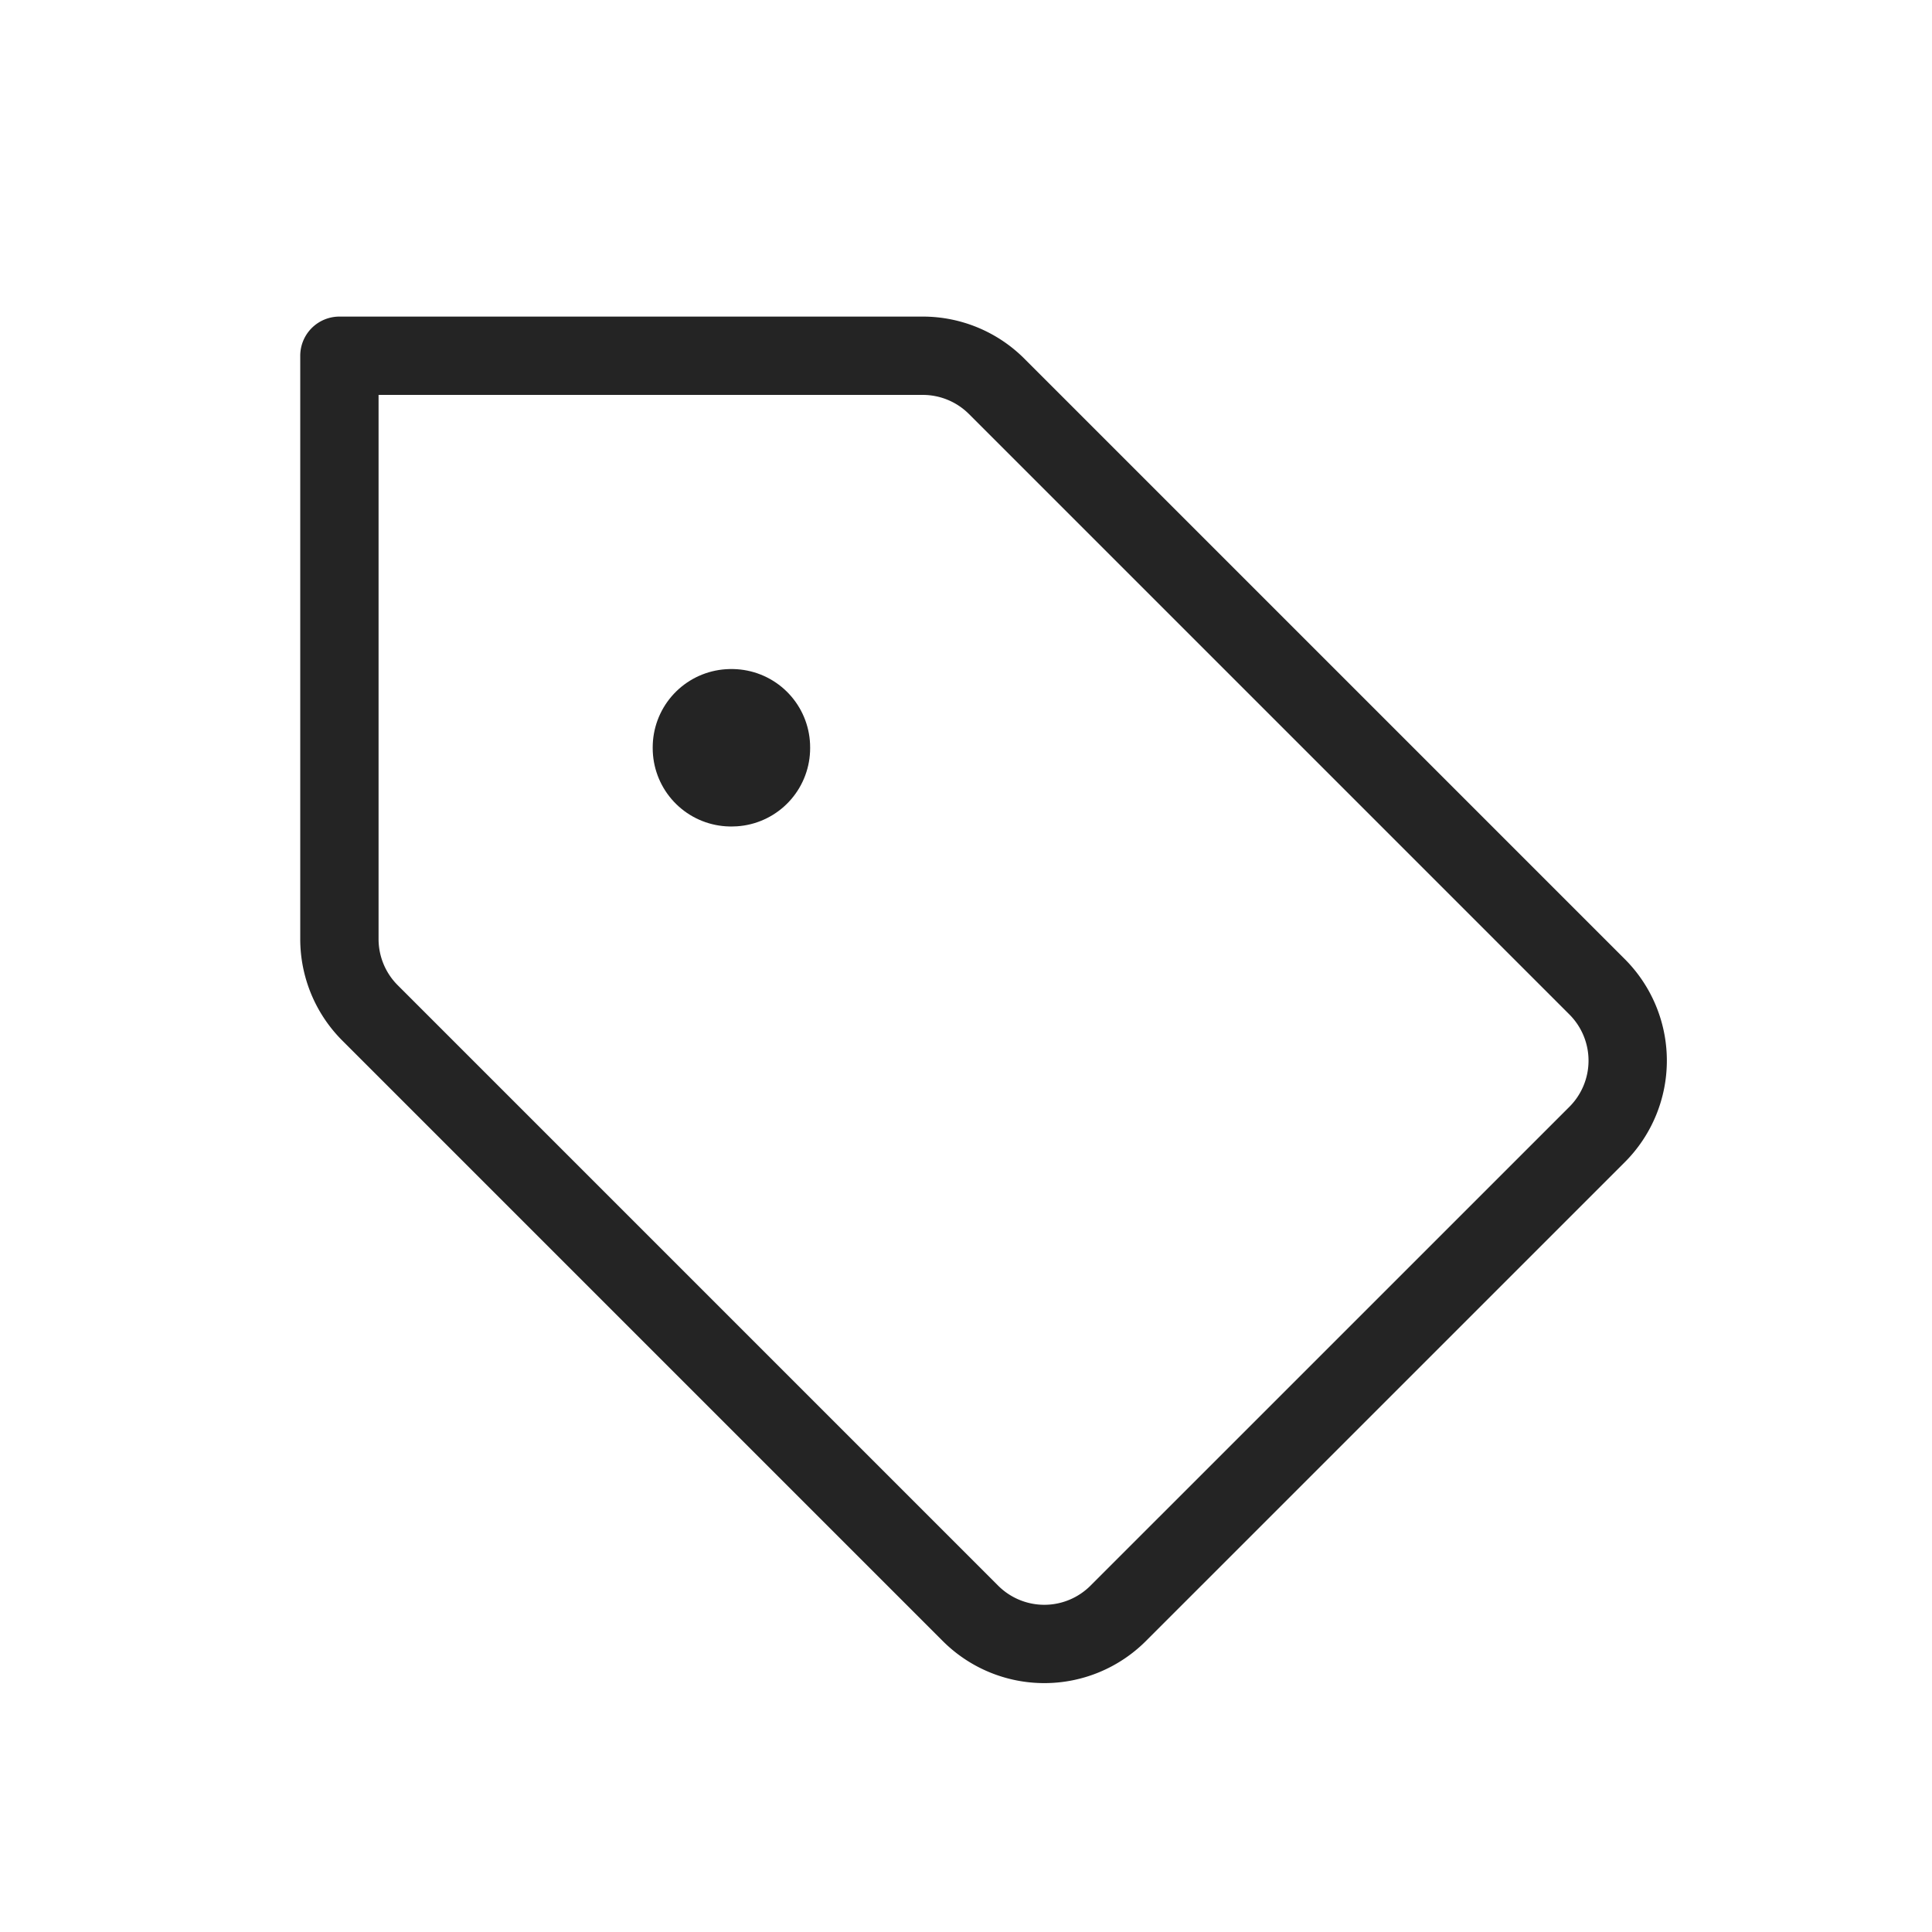 <svg xmlns="http://www.w3.org/2000/svg" width="37" height="37" fill="none" viewBox="0 0 37 37"><path stroke="#242424" stroke-linecap="round" stroke-linejoin="round" stroke-width="1.5" d="M19.086 7.398a2 2 0 0 0-1.414-.585H6.5v11.171a2 2 0 0 0 .586 1.414l11.5 11.5a2 2 0 0 0 2.828 0l9.172-9.171a2 2 0 0 0 0-2.829z"/><path stroke="#242424" stroke-linejoin="round" stroke-width="3" d="M14 14.313h.015v.015H14z"/></svg>